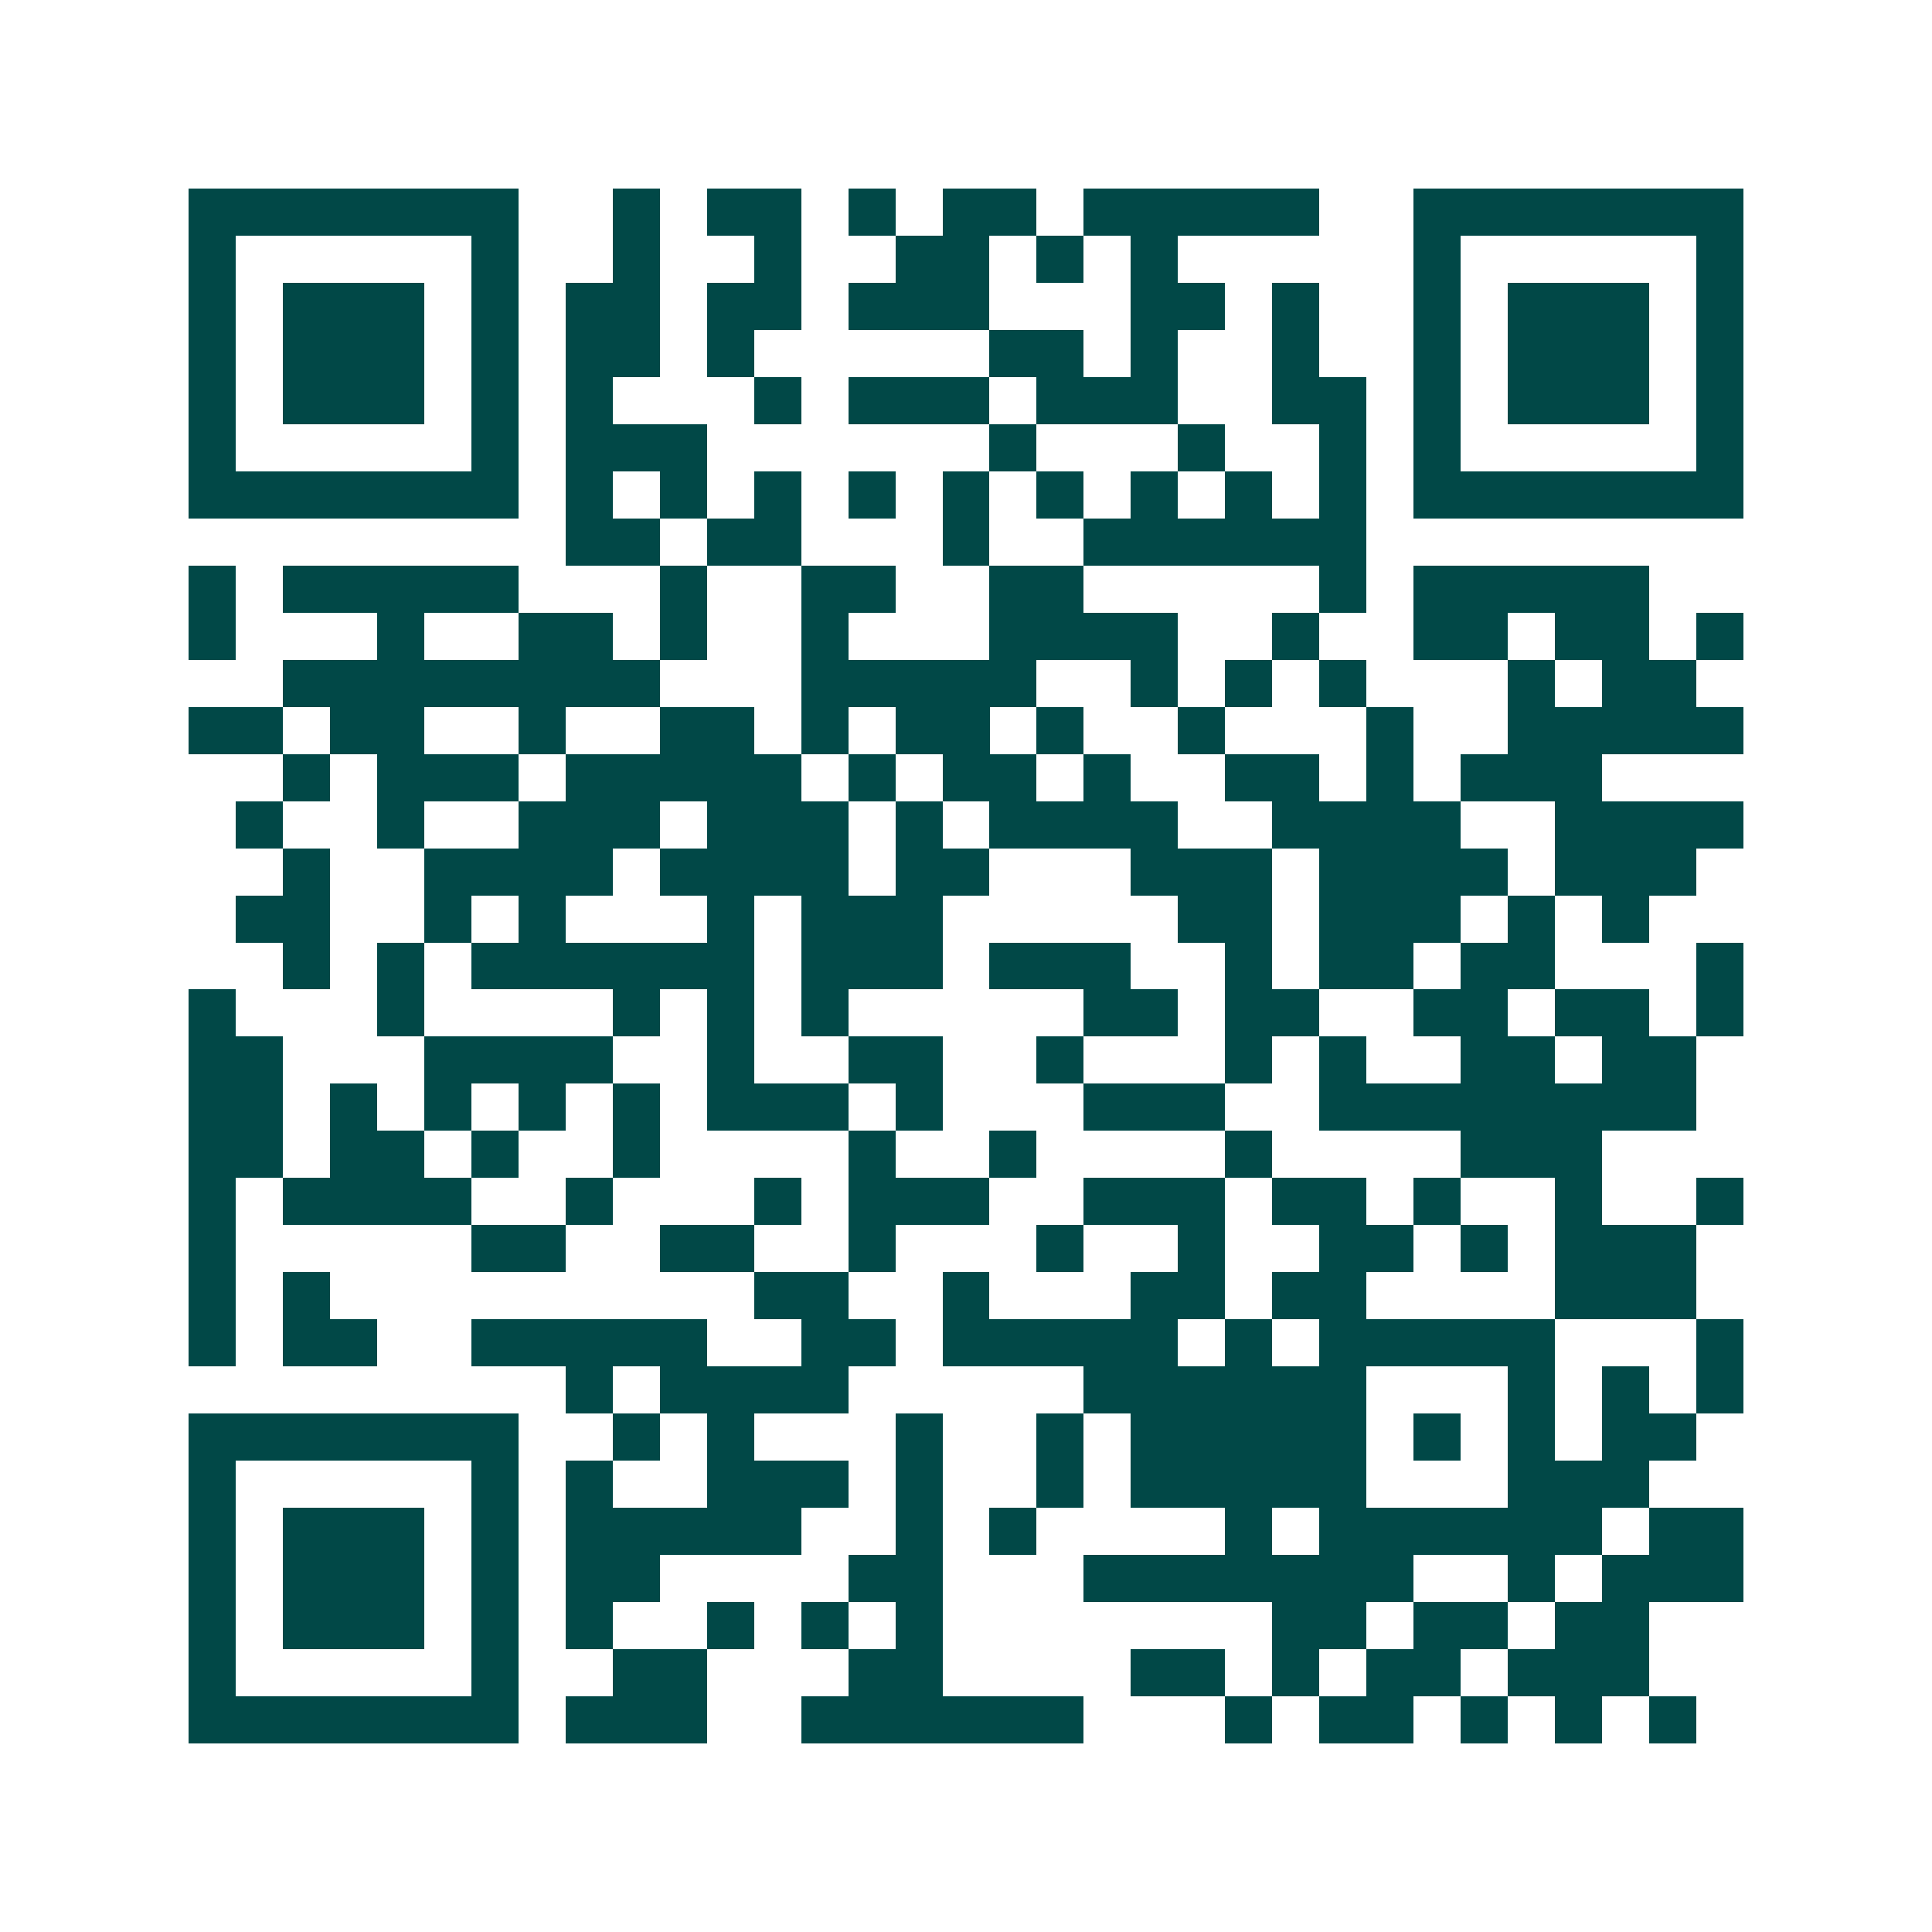 <svg xmlns="http://www.w3.org/2000/svg" width="200" height="200" viewBox="0 0 41 41" shape-rendering="crispEdges"><path fill="#ffffff" d="M0 0h41v41H0z"/><path stroke="#014847" d="M4 4.5h7m2 0h1m1 0h2m1 0h1m1 0h2m1 0h5m2 0h7M4 5.5h1m5 0h1m2 0h1m2 0h1m2 0h2m1 0h1m1 0h1m5 0h1m5 0h1M4 6.5h1m1 0h3m1 0h1m1 0h2m1 0h2m1 0h3m3 0h2m1 0h1m2 0h1m1 0h3m1 0h1M4 7.5h1m1 0h3m1 0h1m1 0h2m1 0h1m5 0h2m1 0h1m2 0h1m2 0h1m1 0h3m1 0h1M4 8.5h1m1 0h3m1 0h1m1 0h1m3 0h1m1 0h3m1 0h3m2 0h2m1 0h1m1 0h3m1 0h1M4 9.5h1m5 0h1m1 0h3m6 0h1m3 0h1m2 0h1m1 0h1m5 0h1M4 10.5h7m1 0h1m1 0h1m1 0h1m1 0h1m1 0h1m1 0h1m1 0h1m1 0h1m1 0h1m1 0h7M12 11.5h2m1 0h2m3 0h1m2 0h6M4 12.5h1m1 0h5m3 0h1m2 0h2m2 0h2m5 0h1m1 0h5M4 13.5h1m3 0h1m2 0h2m1 0h1m2 0h1m3 0h4m2 0h1m2 0h2m1 0h2m1 0h1M6 14.5h8m3 0h5m2 0h1m1 0h1m1 0h1m3 0h1m1 0h2M4 15.5h2m1 0h2m2 0h1m2 0h2m1 0h1m1 0h2m1 0h1m2 0h1m3 0h1m2 0h5M6 16.5h1m1 0h3m1 0h5m1 0h1m1 0h2m1 0h1m2 0h2m1 0h1m1 0h3M5 17.5h1m2 0h1m2 0h3m1 0h3m1 0h1m1 0h4m2 0h4m2 0h4M6 18.5h1m2 0h4m1 0h4m1 0h2m3 0h3m1 0h4m1 0h3M5 19.5h2m2 0h1m1 0h1m3 0h1m1 0h3m5 0h2m1 0h3m1 0h1m1 0h1M6 20.5h1m1 0h1m1 0h6m1 0h3m1 0h3m2 0h1m1 0h2m1 0h2m3 0h1M4 21.5h1m3 0h1m4 0h1m1 0h1m1 0h1m5 0h2m1 0h2m2 0h2m1 0h2m1 0h1M4 22.5h2m3 0h4m2 0h1m2 0h2m2 0h1m3 0h1m1 0h1m2 0h2m1 0h2M4 23.5h2m1 0h1m1 0h1m1 0h1m1 0h1m1 0h3m1 0h1m3 0h3m2 0h8M4 24.5h2m1 0h2m1 0h1m2 0h1m4 0h1m2 0h1m4 0h1m4 0h3M4 25.5h1m1 0h4m2 0h1m3 0h1m1 0h3m2 0h3m1 0h2m1 0h1m2 0h1m2 0h1M4 26.5h1m5 0h2m2 0h2m2 0h1m3 0h1m2 0h1m2 0h2m1 0h1m1 0h3M4 27.5h1m1 0h1m9 0h2m2 0h1m3 0h2m1 0h2m4 0h3M4 28.5h1m1 0h2m2 0h5m2 0h2m1 0h5m1 0h1m1 0h5m3 0h1M12 29.5h1m1 0h4m5 0h6m3 0h1m1 0h1m1 0h1M4 30.5h7m2 0h1m1 0h1m3 0h1m2 0h1m1 0h5m1 0h1m1 0h1m1 0h2M4 31.5h1m5 0h1m1 0h1m2 0h3m1 0h1m2 0h1m1 0h5m3 0h3M4 32.5h1m1 0h3m1 0h1m1 0h5m2 0h1m1 0h1m4 0h1m1 0h6m1 0h2M4 33.5h1m1 0h3m1 0h1m1 0h2m4 0h2m3 0h7m2 0h1m1 0h3M4 34.5h1m1 0h3m1 0h1m1 0h1m2 0h1m1 0h1m1 0h1m7 0h2m1 0h2m1 0h2M4 35.5h1m5 0h1m2 0h2m3 0h2m4 0h2m1 0h1m1 0h2m1 0h3M4 36.5h7m1 0h3m2 0h6m3 0h1m1 0h2m1 0h1m1 0h1m1 0h1"/></svg>
